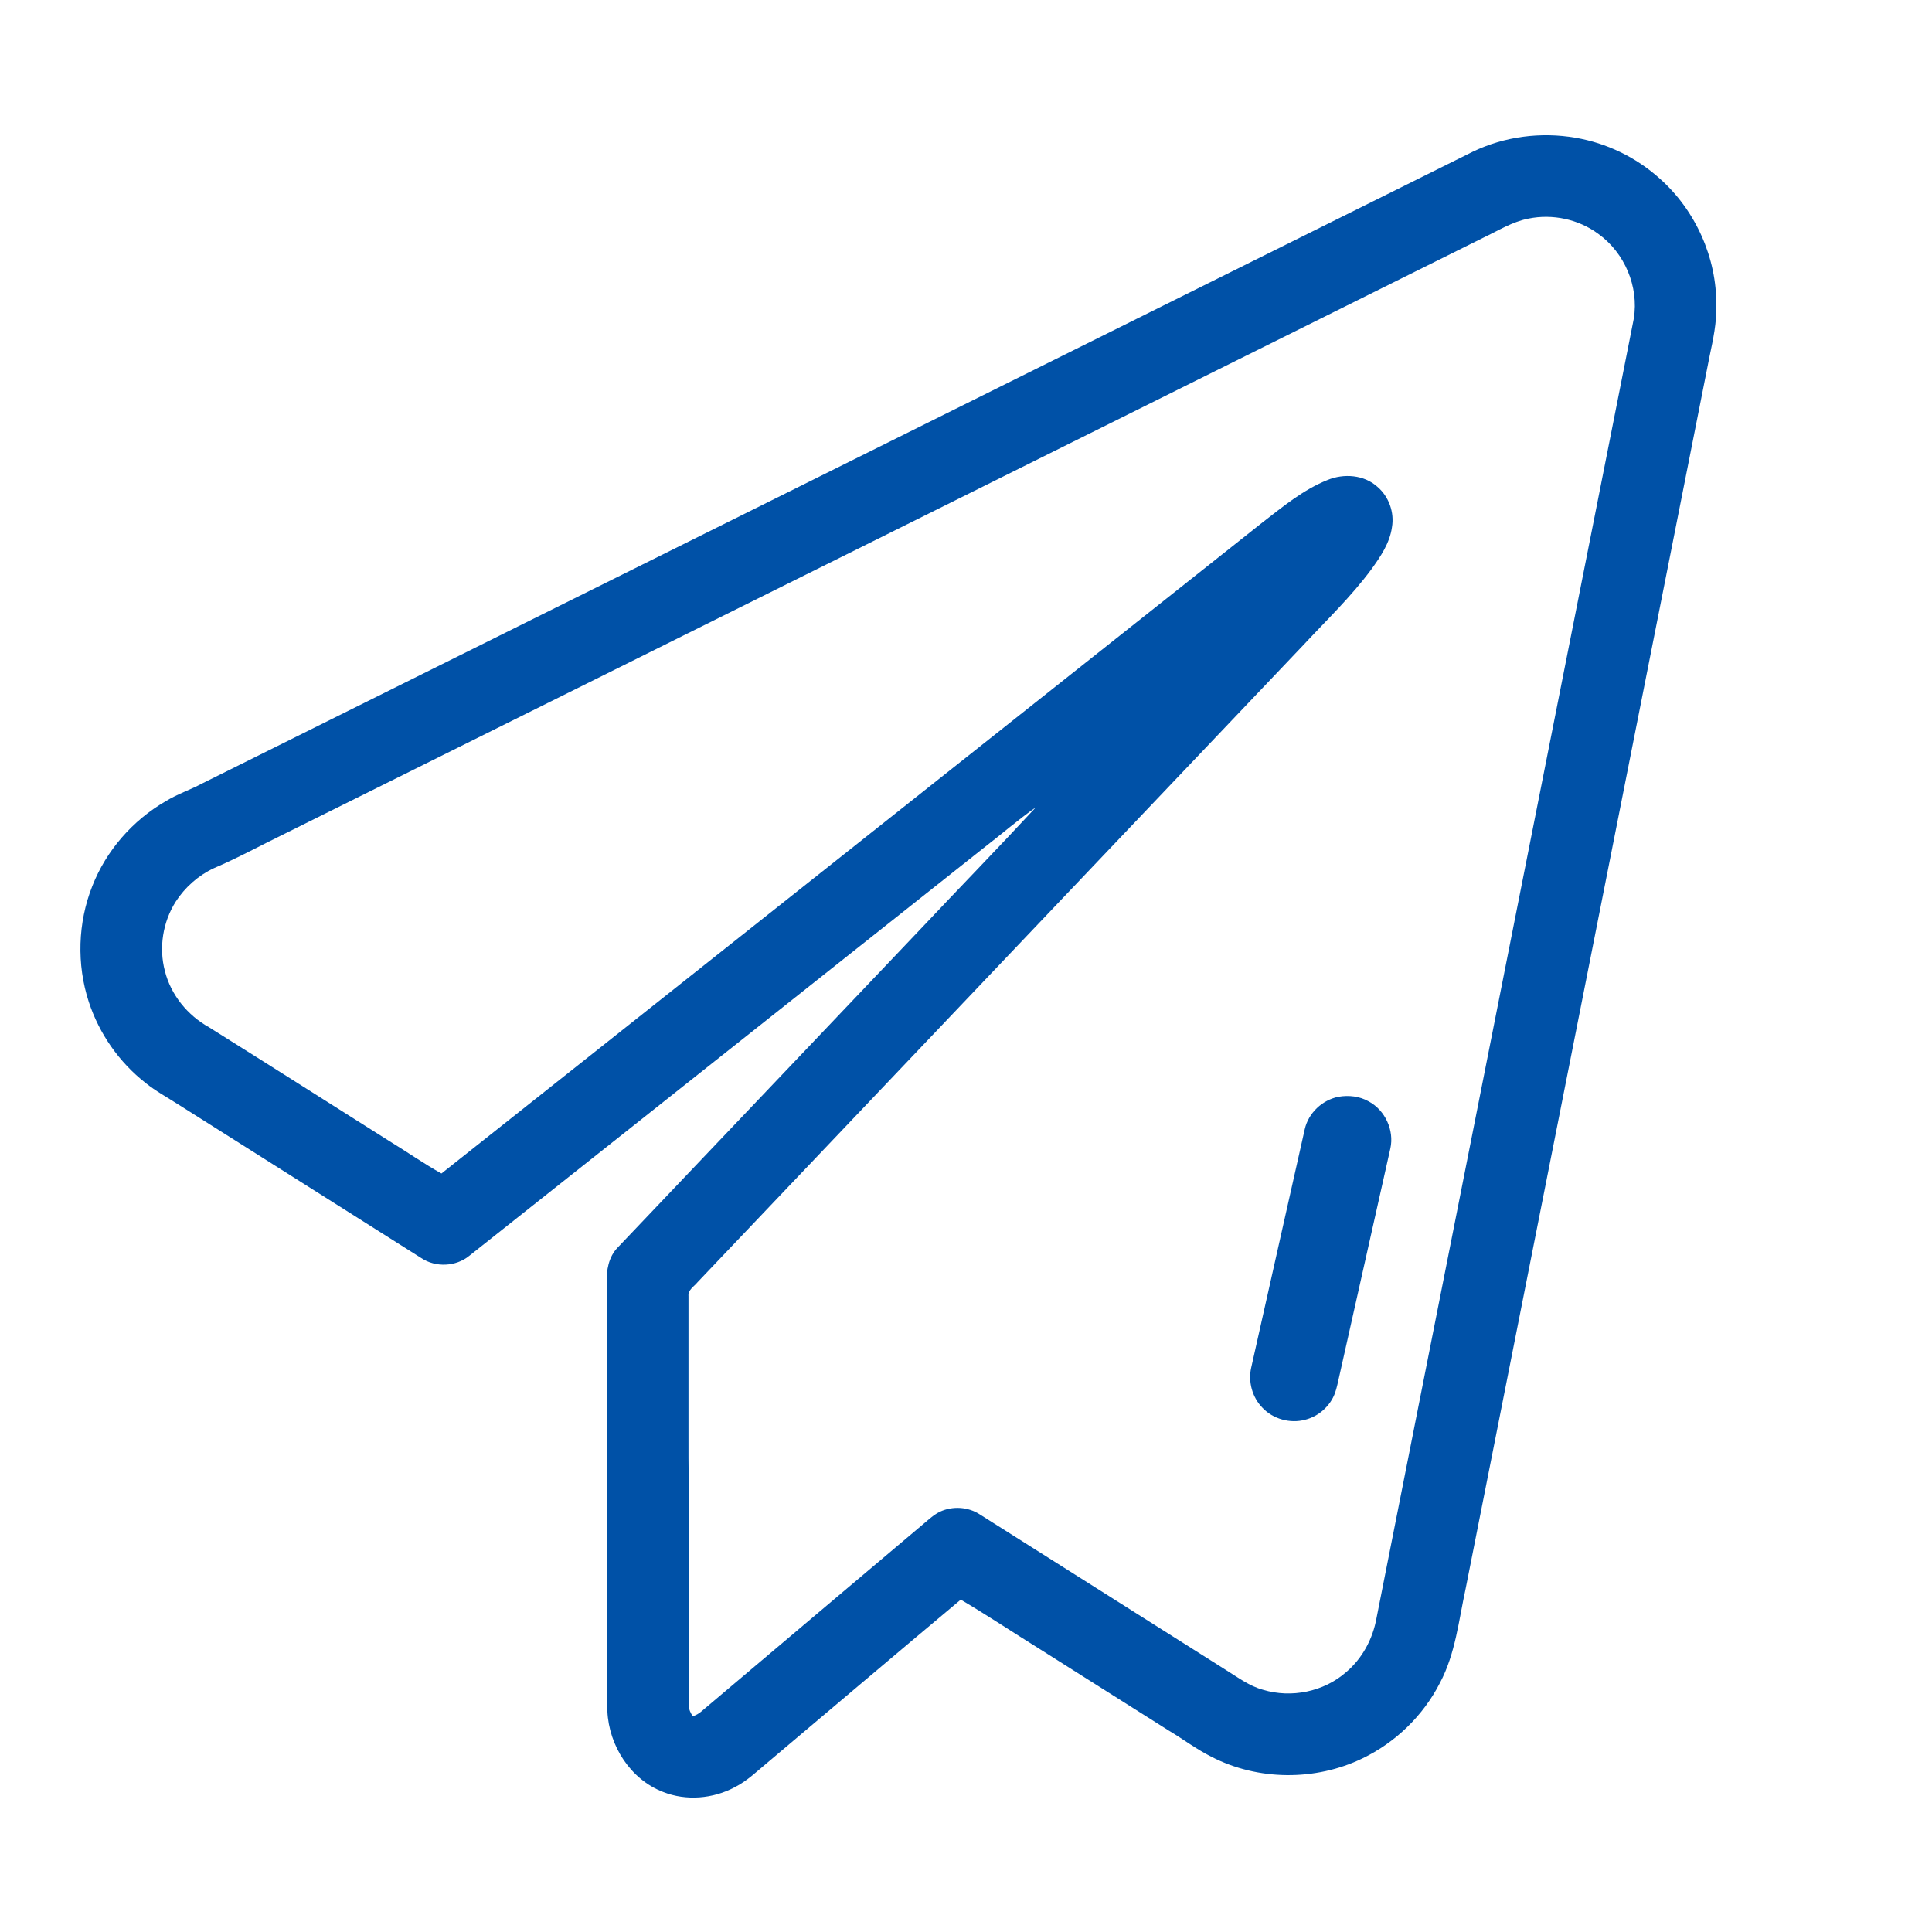 <?xml version="1.0" encoding="utf-8"?>
<!-- Generator: Adobe Illustrator 16.0.0, SVG Export Plug-In . SVG Version: 6.00 Build 0)  -->
<!DOCTYPE svg PUBLIC "-//W3C//DTD SVG 1.1//EN" "http://www.w3.org/Graphics/SVG/1.1/DTD/svg11.dtd">
<svg version="1.1" id="图层_1" xmlns="http://www.w3.org/2000/svg" xmlns:xlink="http://www.w3.org/1999/xlink" x="0px" y="0px"
	 width="200px" height="200px" viewBox="0 0 200 200" enable-background="new 0 0 200 200" xml:space="preserve">
<path fill="#0051A7" d="M152.451,15.711c3.281-1.584,7.061-2.072,10.646-1.451c3.219,0.549,6.273,2.025,8.701,4.209
	c3.719,3.285,5.928,8.209,5.873,13.174c0.047,1.77-0.332,3.508-0.695,5.229c-8.422,42.519-16.838,85.038-25.248,127.559
	c-0.721,3.301-1.057,6.764-2.67,9.789c-1.727,3.385-4.596,6.162-8.018,7.809c-4.859,2.355-10.826,2.313-15.631-0.168
	c-1.574-0.789-2.98-1.859-4.488-2.756c-4.473-2.82-8.936-5.65-13.406-8.471c-2.691-1.672-5.328-3.436-8.057-5.041
	c-6.666,5.584-13.297,11.213-19.945,16.816c-1.111,0.914-2.15,1.947-3.449,2.6c-2.252,1.203-5.035,1.441-7.42,0.492
	c-3.385-1.297-5.607-4.793-5.768-8.355c-0.035-8.525,0.049-17.055-0.051-25.582c-0.002-6.25,0.004-12.5-0.004-18.75
	c-0.068-1.301,0.18-2.697,1.117-3.664c10.471-11.016,20.943-22.029,31.42-33.041c3.949-4.189,7.967-8.32,11.879-12.541
	c-1.861,1.301-3.58,2.807-5.383,4.191c-17.76,14.082-35.518,28.164-53.277,42.244c-1.381,1.127-3.475,1.221-4.957,0.236
	c-8.381-5.293-16.756-10.598-25.139-15.891c-1.143-0.738-2.35-1.385-3.41-2.242c-2.732-2.137-4.805-5.1-5.881-8.398
	c-1.266-3.875-1.139-8.189,0.365-11.979c1.439-3.68,4.184-6.813,7.598-8.787c1.199-0.742,2.551-1.178,3.789-1.846
	C64.783,59.309,108.611,37.5,152.451,15.711 M158.213,22.631c-1.678,0.328-3.141,1.258-4.666,1.979
	C112.205,45.178,70.859,65.736,29.51,86.289c-2.455,1.191-4.848,2.51-7.359,3.582c-1.617,0.752-3.004,1.982-3.969,3.48
	c-1.328,2.104-1.752,4.76-1.113,7.168c0.619,2.469,2.346,4.588,4.559,5.816c6.24,3.904,12.449,7.861,18.676,11.789
	c1.809,1.1,3.547,2.324,5.395,3.355c28.33-22.463,56.66-44.922,84.984-67.391c2.119-1.637,4.223-3.391,6.734-4.396
	c1.684-0.699,3.797-0.553,5.182,0.709c1.182,1.01,1.764,2.652,1.496,4.184c-0.227,1.637-1.184,3.035-2.127,4.344
	c-2.086,2.824-4.633,5.258-7.02,7.822c-20.908,21.994-41.816,43.99-62.732,65.977c-0.355,0.445-1.008,0.795-0.945,1.443
	c0.002,4.561,0,9.121,0,13.68c-0.029,4.168,0.088,8.332,0.051,12.5c-0.002,5.404,0.004,10.809-0.004,16.213
	c-0.014,0.402,0.17,0.768,0.393,1.094c0.641-0.16,1.086-0.676,1.582-1.072c7.441-6.299,14.902-12.576,22.348-18.871
	c0.529-0.443,1.043-0.926,1.672-1.227c1.314-0.613,2.934-0.504,4.146,0.301c8.496,5.367,16.992,10.732,25.484,16.109
	c1.219,0.754,2.396,1.646,3.803,2.027c2.93,0.885,6.295,0.209,8.6-1.822c1.684-1.418,2.766-3.451,3.152-5.607
	c8.885-44.838,17.744-89.682,26.633-134.518c0.535-3.309-0.949-6.811-3.666-8.762C163.412,22.691,160.711,22.117,158.213,22.631
	L158.213,22.631z"/>
<path fill="#0051A7" d="M138.566,113.537c1.055-0.184,2.186-0.057,3.125,0.482c1.695,0.906,2.656,2.984,2.24,4.865
	c-1.756,7.859-3.527,15.717-5.287,23.576c-0.139,0.598-0.248,1.205-0.459,1.785c-0.502,1.334-1.689,2.377-3.068,2.725
	c-1.559,0.422-3.334-0.066-4.439-1.25c-1.041-1.066-1.479-2.662-1.16-4.115c1.854-8.232,3.689-16.473,5.549-24.705
	C135.445,115.217,136.881,113.865,138.566,113.537L138.566,113.537z"/>
</svg>
